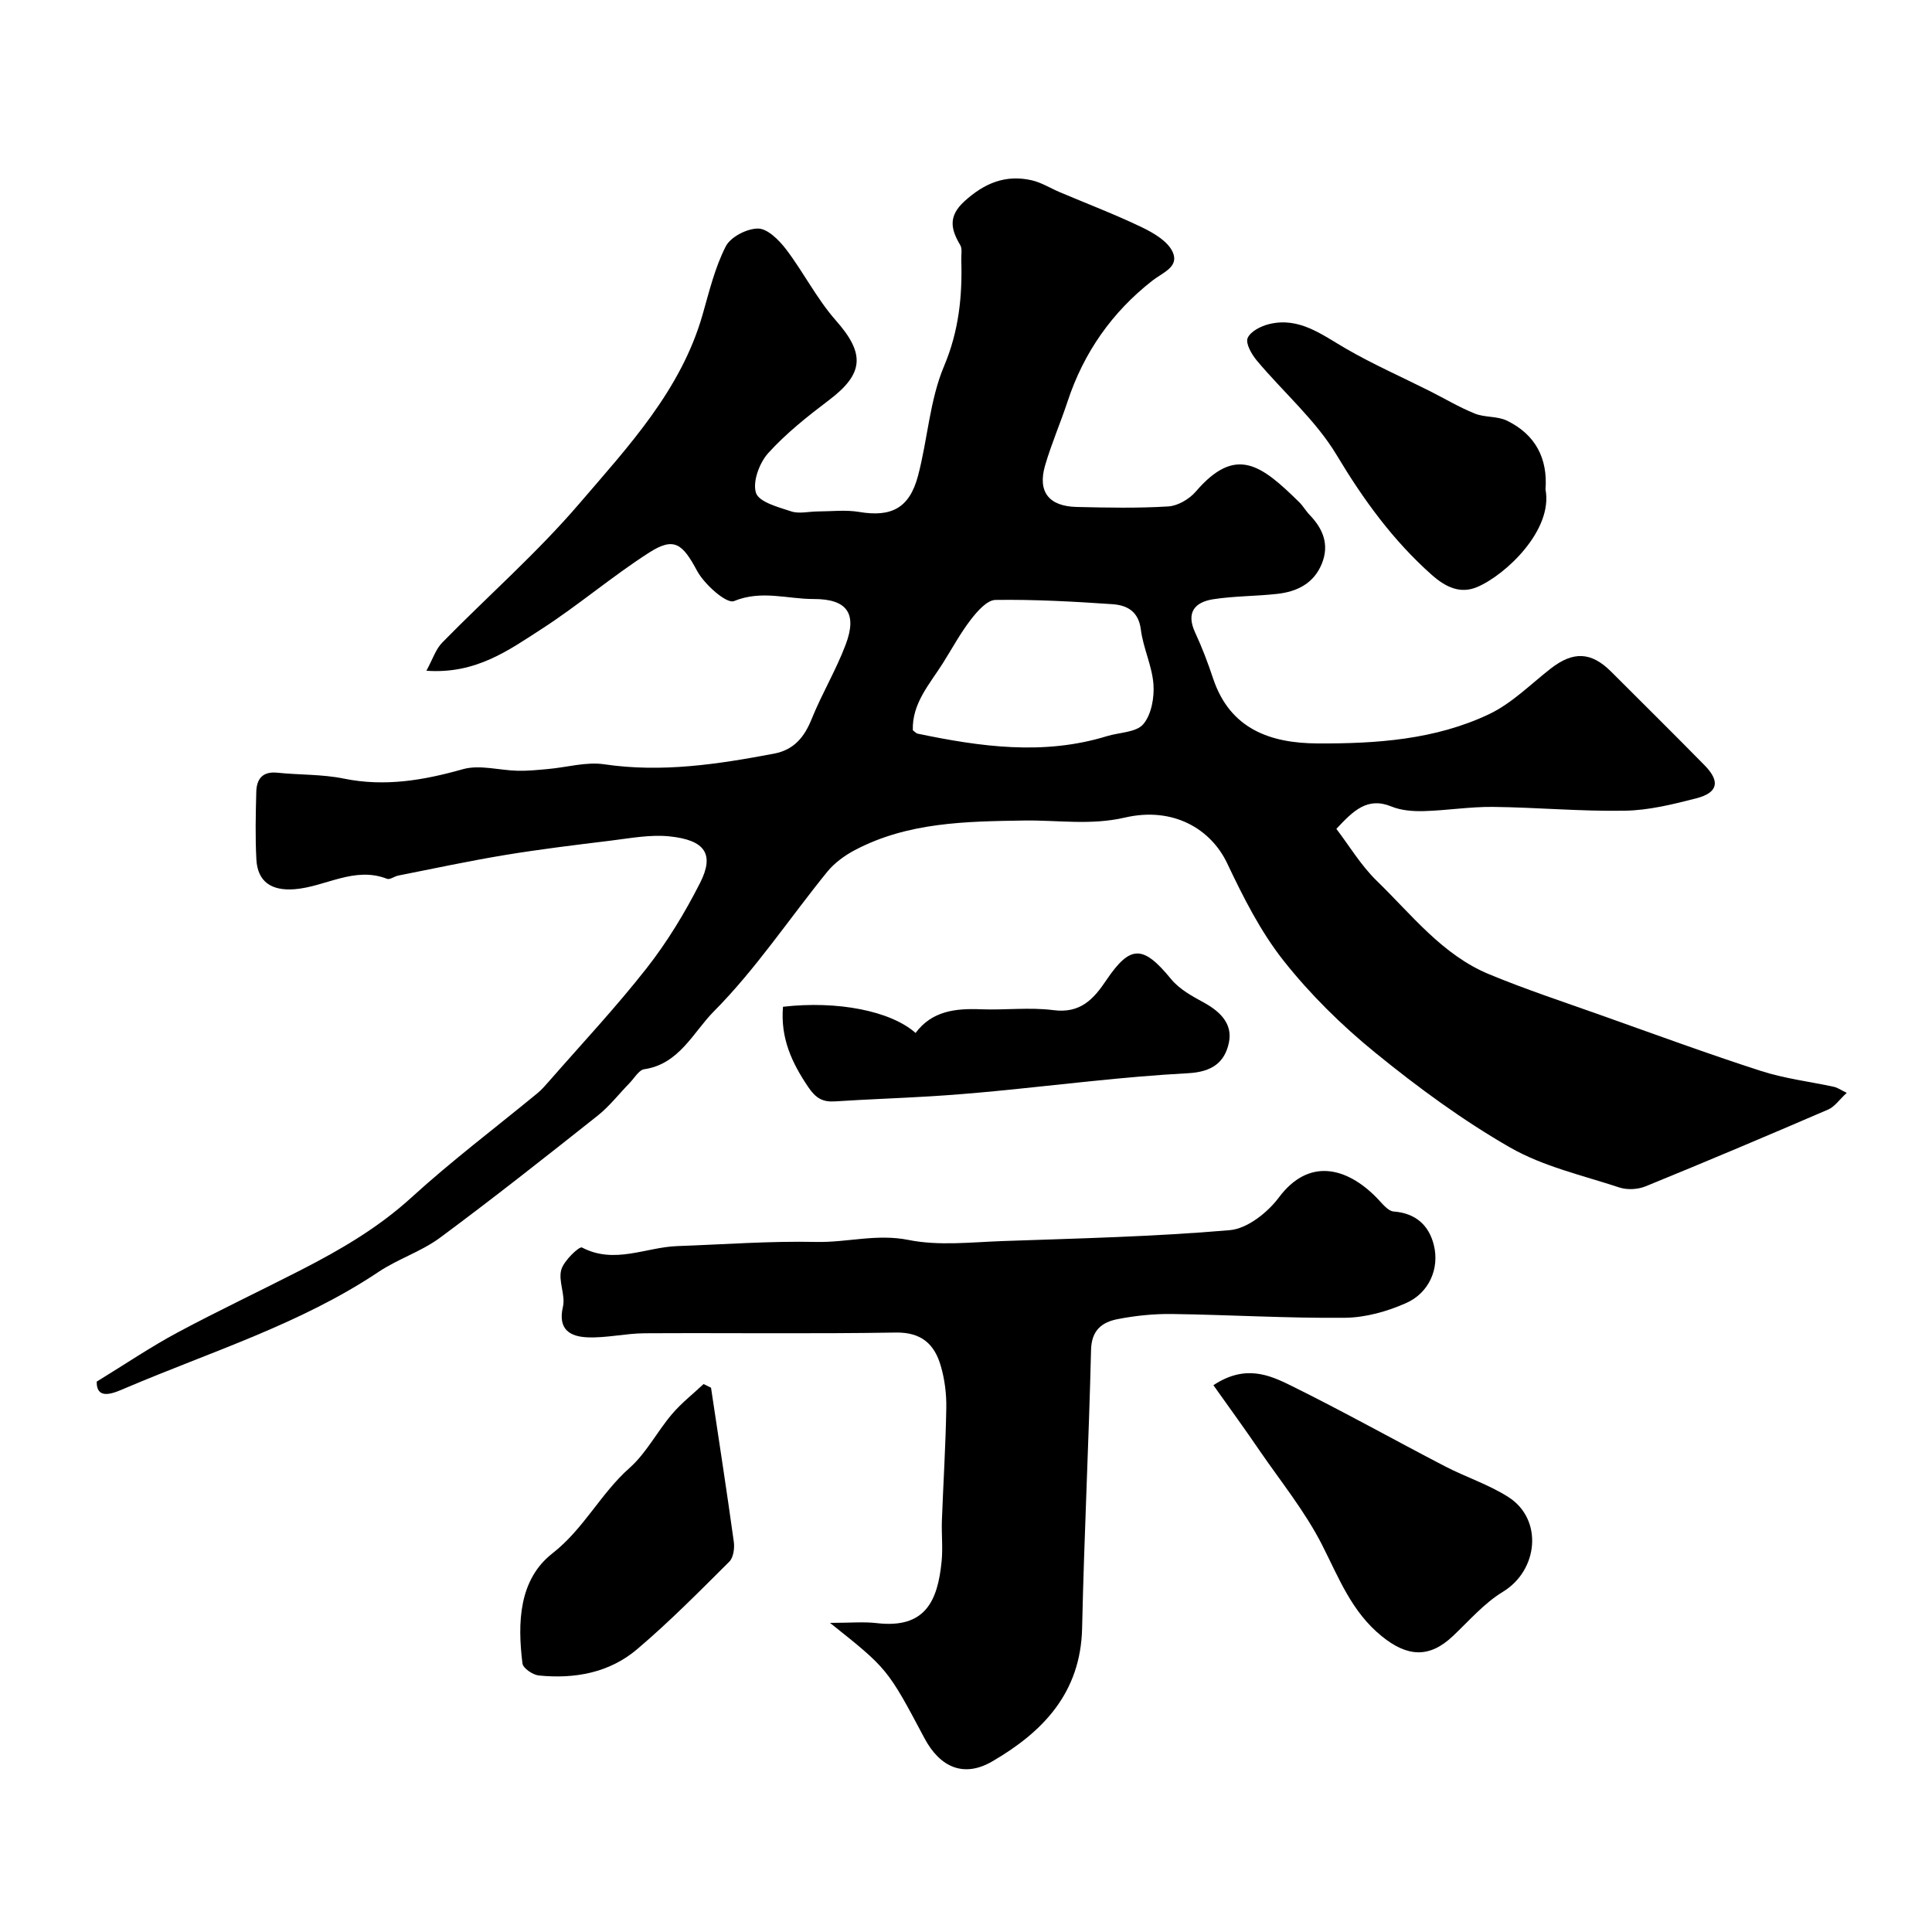 <svg enable-background="new 0 0 400 400" viewBox="0 0 400 400" xmlns="http://www.w3.org/2000/svg"><g fill="#000001"><path d="m276.68 171.61c2.62 3.42 5.07 7.56 8.4 10.79 7.23 7.02 13.57 15.32 23.23 19.31 7.58 3.14 15.4 5.72 23.14 8.47 11.01 3.91 21.99 7.95 33.11 11.54 4.91 1.59 10.13 2.21 15.21 3.31.6.13 1.14.53 2.58 1.23-1.52 1.4-2.49 2.87-3.85 3.46-12.56 5.41-25.15 10.74-37.81 15.9-1.59.65-3.78.77-5.4.24-7.66-2.52-15.79-4.35-22.67-8.3-9.83-5.64-19.1-12.46-27.91-19.63-6.92-5.63-13.43-12.04-18.96-19.03-4.78-6.04-8.36-13.17-11.69-20.19-3.37-7.08-11.17-11.76-21.17-9.44-7.12 1.65-13.96.5-20.89.61-12.05.19-24.02.33-35.02 6.13-2.1 1.11-4.19 2.63-5.68 4.45-7.85 9.66-14.8 20.18-23.52 28.95-4.21 4.24-7.15 10.91-14.39 11.96-1.13.16-2.05 1.85-3.04 2.86-2.21 2.26-4.17 4.82-6.63 6.77-10.77 8.54-21.57 17.07-32.61 25.25-3.87 2.86-8.71 4.39-12.73 7.08-16.18 10.81-34.69 16.51-52.36 24.04-2.23.95-6.05 2.77-6-1.32 6.1-3.74 11.25-7.23 16.7-10.15 8.45-4.53 17.13-8.62 25.67-13 8.12-4.17 15.91-8.7 22.78-14.96 8.34-7.61 17.39-14.43 26.12-21.62.83-.69 1.56-1.52 2.27-2.33 6.82-7.81 13.94-15.4 20.33-23.55 4.28-5.46 7.94-11.51 11.08-17.7 2.97-5.88 1.04-8.82-6.37-9.58-4.02-.41-8.19.4-12.27.9-7.31.89-14.62 1.78-21.88 2.98-7.37 1.22-14.68 2.79-22.01 4.24-.79.16-1.71.9-2.3.67-6.77-2.64-12.72 1.63-19.11 2.15-4.83.39-7.7-1.54-7.95-6.16-.25-4.65-.14-9.33-.02-14 .07-2.65 1.28-4.27 4.35-3.96 4.59.48 9.29.3 13.77 1.22 8.5 1.73 16.48.36 24.67-1.95 3.48-.98 7.56.25 11.36.33 2.07.04 4.16-.17 6.23-.36 3.9-.34 7.91-1.54 11.67-.98 11.94 1.76 23.54-.01 35.16-2.21 4.1-.78 6.26-3.4 7.78-7.18 2.11-5.23 5.06-10.13 7.04-15.4 2.46-6.52.21-9.45-6.65-9.43-5.45.01-10.78-1.91-16.48.43-1.52.62-6.13-3.45-7.64-6.27-3-5.58-4.72-7.1-9.91-3.78-7.68 4.92-14.67 10.92-22.34 15.87-6.78 4.37-13.56 9.33-23.79 8.6 1.31-2.39 1.93-4.46 3.28-5.83 9.45-9.64 19.67-18.6 28.42-28.82 10.14-11.83 21.02-23.44 25.49-39.1 1.37-4.79 2.55-9.73 4.79-14.11 1.01-1.97 4.42-3.72 6.72-3.69 1.97.03 4.33 2.41 5.78 4.31 3.62 4.76 6.36 10.25 10.29 14.71 6.04 6.83 5.87 10.98-1.38 16.47-4.45 3.37-8.89 6.88-12.61 10.99-1.83 2.02-3.29 5.95-2.54 8.25.62 1.9 4.62 2.95 7.3 3.83 1.64.54 3.63.02 5.46.01 2.87-.01 5.8-.37 8.59.1 6.64 1.12 10.41-.75 12.19-7.46 2-7.53 2.41-15.64 5.39-22.71 3.09-7.33 3.81-14.52 3.57-22.12-.03-1 .24-2.19-.21-2.95-1.97-3.31-2.53-5.99.88-9.09 4.13-3.76 8.53-5.57 13.94-4.33 2.02.47 3.87 1.65 5.81 2.47 5.69 2.41 11.48 4.61 17.04 7.29 2.42 1.17 5.31 2.87 6.31 5.09 1.39 3.08-2.02 4.22-4.2 5.92-8.34 6.51-14.21 14.88-17.55 24.99-1.47 4.46-3.36 8.79-4.67 13.29-1.57 5.43.77 8.44 6.53 8.58 6.33.15 12.68.28 18.99-.11 1.98-.12 4.36-1.53 5.69-3.08 8.31-9.67 13.58-5.48 21.41 2.2.81.8 1.38 1.84 2.18 2.66 2.78 2.89 4.09 6.17 2.5 10.08-1.67 4.11-5.16 5.8-9.27 6.25-4.4.49-8.88.43-13.24 1.11-3.81.6-5.64 2.76-3.72 6.89 1.44 3.09 2.65 6.3 3.73 9.54 3.51 10.48 11.88 13.37 21.61 13.42 12.16.06 24.37-.76 35.54-6.07 4.67-2.22 8.54-6.15 12.7-9.4 4.67-3.65 8.4-3.53 12.54.6 6.46 6.46 12.96 12.88 19.36 19.4 3.27 3.33 2.79 5.67-1.71 6.83-4.85 1.25-9.86 2.49-14.82 2.57-9.09.16-18.2-.69-27.3-.79-4.76-.05-9.53.74-14.3.87-2.25.06-4.69-.12-6.73-.96-4.97-2.03-7.88.89-11.38 4.64zm-87.69-20.42c.45.33.69.64.97.7 13.04 2.72 26.1 4.56 39.23.52 2.57-.79 6.05-.76 7.51-2.47 1.68-1.97 2.31-5.5 2.11-8.26-.28-3.82-2.13-7.51-2.61-11.34-.48-3.8-2.88-5.04-5.88-5.25-8.07-.55-16.16-1-24.23-.88-1.74.03-3.76 2.35-5.08 4.06-2.18 2.82-3.89 6.01-5.8 9.04-2.75 4.35-6.4 8.32-6.22 13.88z"/><path d="m171.84 336c4.2 0 6.98-.27 9.69.05 10.07 1.18 12.61-4.62 13.42-12.76.28-2.81-.04-5.67.06-8.49.29-7.77.78-15.53.91-23.31.05-2.91-.33-5.93-1.15-8.72-1.3-4.46-3.98-6.97-9.31-6.88-17.33.29-34.66.05-52 .15-3.94.02-7.89 1-11.81.84-3.57-.14-6.21-1.58-5.1-6.33.56-2.39-.99-5.3-.35-7.64.51-1.89 3.74-4.92 4.29-4.63 6.74 3.54 13.2-.06 19.73-.29 9.6-.34 19.21-1.07 28.79-.86 6.36.14 12.51-1.74 19.1-.41 6.25 1.26 12.95.46 19.44.23 15.71-.55 31.44-.91 47.08-2.26 3.61-.31 7.81-3.64 10.15-6.77 6.18-8.27 13.99-6.28 20.19 0 1.1 1.11 2.32 2.81 3.59 2.91 4.6.35 7.3 2.91 8.3 6.94 1.22 4.89-1.01 9.93-5.75 12.02-3.92 1.74-8.41 3-12.66 3.04-11.93.12-23.87-.62-35.8-.78-3.75-.05-7.57.34-11.25 1.06-3.22.62-5.41 2.27-5.51 6.36-.46 19.21-1.43 38.4-1.85 57.61-.29 13.38-8.08 21.49-18.64 27.62-5.78 3.35-10.74 1.31-14.01-4.84-7.63-14.37-7.63-14.37-19.55-23.86z"/><path d="m251.22 286.79c6.57-4.34 11.56-2.14 16.1.1 10.75 5.31 21.23 11.18 31.88 16.71 4.3 2.23 9.02 3.75 13.08 6.34 7.25 4.62 6.22 15.17-1.13 19.63-3.87 2.35-6.98 5.98-10.33 9.15-4.91 4.65-9.46 4.33-14.76.03-6.25-5.08-8.87-12.09-12.34-18.9-3.51-6.91-8.51-13.07-12.93-19.51-3.06-4.49-6.26-8.89-9.57-13.55z"/><path d="m319.98 101.33c1.6 8.4-8.21 17.68-14.13 20.2-3.5 1.49-6.53.05-9.41-2.5-8.04-7.14-14.15-15.56-19.69-24.8-4.33-7.23-11.04-13.01-16.53-19.57-1.08-1.29-2.38-3.56-1.91-4.67.58-1.38 2.79-2.5 4.49-2.9 6.22-1.49 10.85 2.19 15.84 5.08 5.6 3.24 11.55 5.87 17.35 8.78 3.12 1.57 6.13 3.38 9.36 4.68 2.07.83 4.64.5 6.62 1.45 5.91 2.86 8.5 7.82 8.01 14.25z"/><path d="m162.11 208.44c11.29-1.3 22.3.86 27.45 5.42 3.4-4.57 8.27-5.11 13.52-4.9 5 .2 10.09-.46 15.02.18 5.57.72 8.3-2.25 10.95-6.2 5-7.41 7.64-7.27 13.43-.21 1.69 2.06 4.3 3.5 6.71 4.81 3.41 1.86 6.06 4.41 5.24 8.32-.86 4.12-3.51 6.08-8.48 6.34-13.37.71-26.69 2.43-40.04 3.72-4.42.42-8.84.79-13.27 1.06-6.58.4-13.18.62-19.76 1.05-2.57.17-3.99-.67-5.53-2.95-3.41-5.03-5.79-10.16-5.24-16.64z"/><path d="m147.21 287.31c1.6 10.63 3.24 21.26 4.72 31.91.18 1.33-.08 3.26-.94 4.11-6.22 6.19-12.4 12.46-19.09 18.13-5.75 4.88-12.93 6.18-20.35 5.43-1.25-.13-3.26-1.5-3.38-2.49-1.05-8.42-.76-17.35 6.2-22.79 6.51-5.08 9.97-12.37 15.96-17.68 3.48-3.08 5.71-7.52 8.77-11.12 1.94-2.3 4.37-4.19 6.57-6.26.52.25 1.03.51 1.54.76z"/></g></svg>